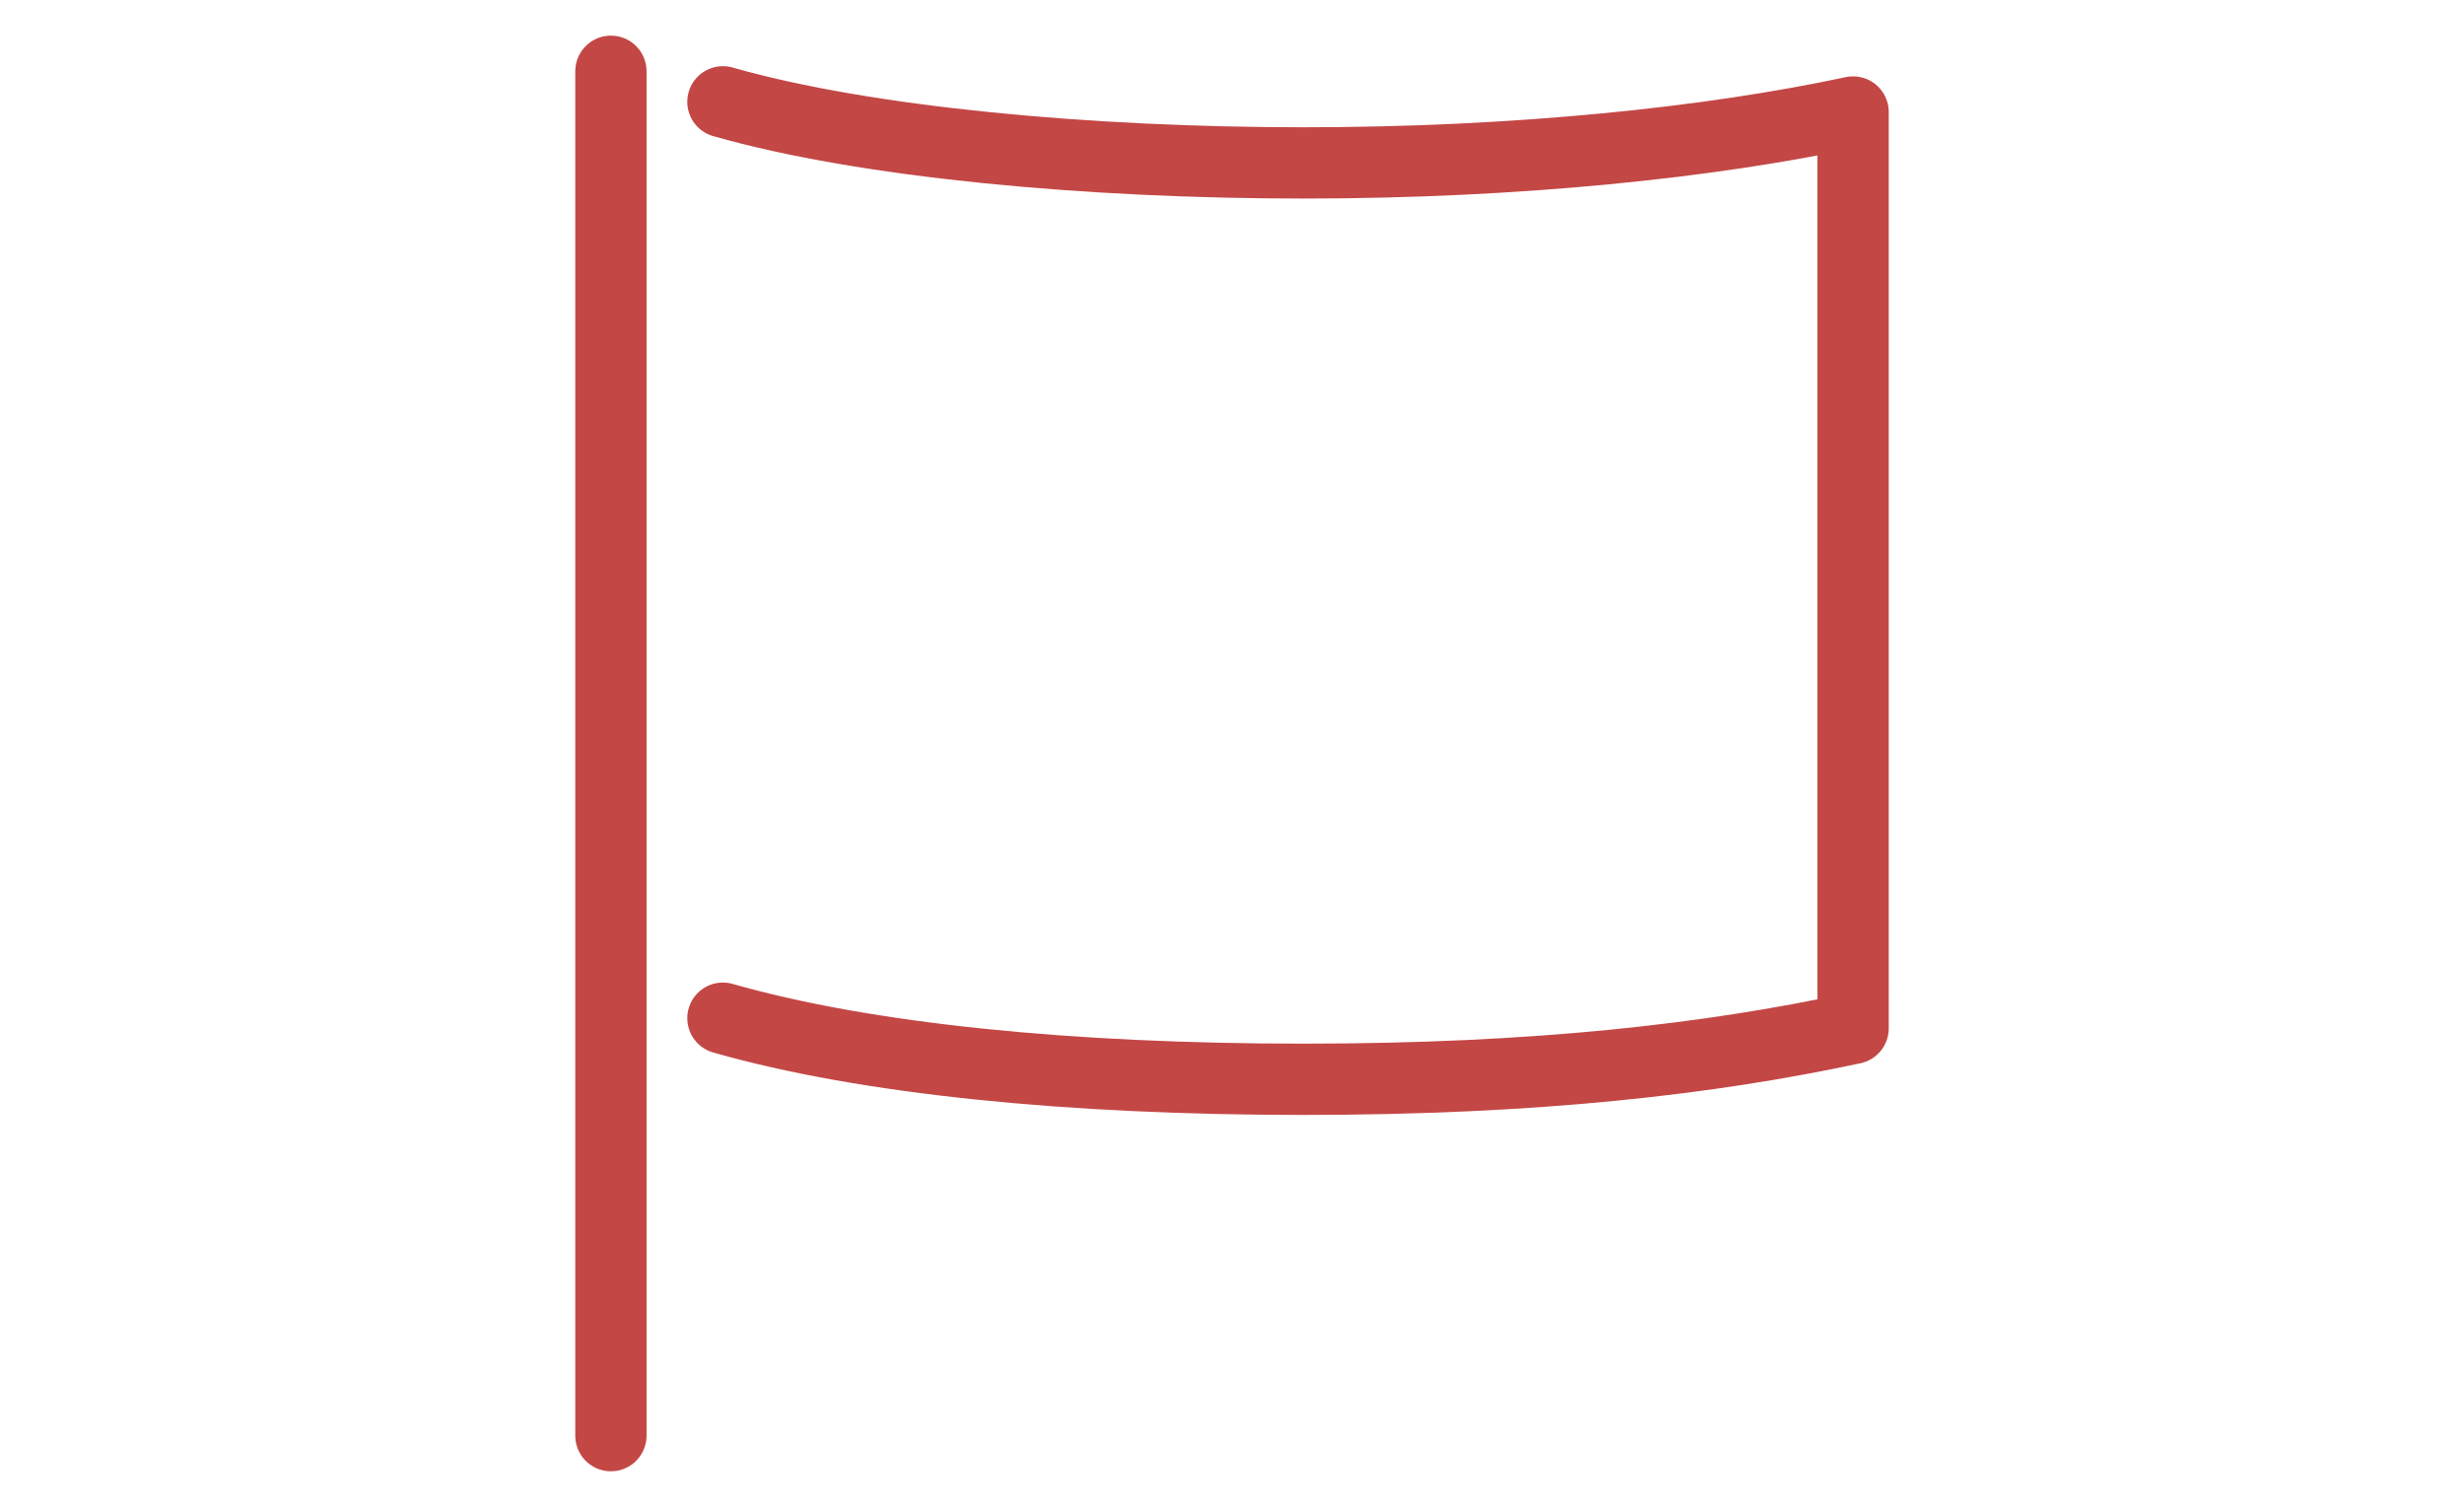 <?xml version="1.0" encoding="UTF-8"?>
<svg xmlns="http://www.w3.org/2000/svg" version="1.1" viewBox="0 0 24.2 14.8">
  <defs>
    <style>
      .cls-1 {
        fill: none;
        stroke: #c34745;
        stroke-linecap: round;
        stroke-linejoin: round;
        stroke-width: .7px;
      }
    </style>
  </defs>
  <!-- Generator: Adobe Illustrator 28.7.1, SVG Export Plug-In . SVG Version: 1.2.0 Build 142)  -->
  <g>
    <g id="_レイヤー_1" data-name="レイヤー_1">
      <g id="_レイヤー_1-2" data-name="_レイヤー_1">
        <g id="_レイヤー_1-2">
          <g>
            <path class="cls-1" d="M7.1,10c1.4.4,3.4.6,5.7.6s4-.2,5.4-.5V1.1c-1.4.3-3.3.5-5.4.5s-4.3-.2-5.7-.6"/>
            <line class="cls-1" x1="6" y1=".7" x2="6" y2="14.1"/>
          </g>
        </g>
      </g>
    </g>
  </g>
</svg>